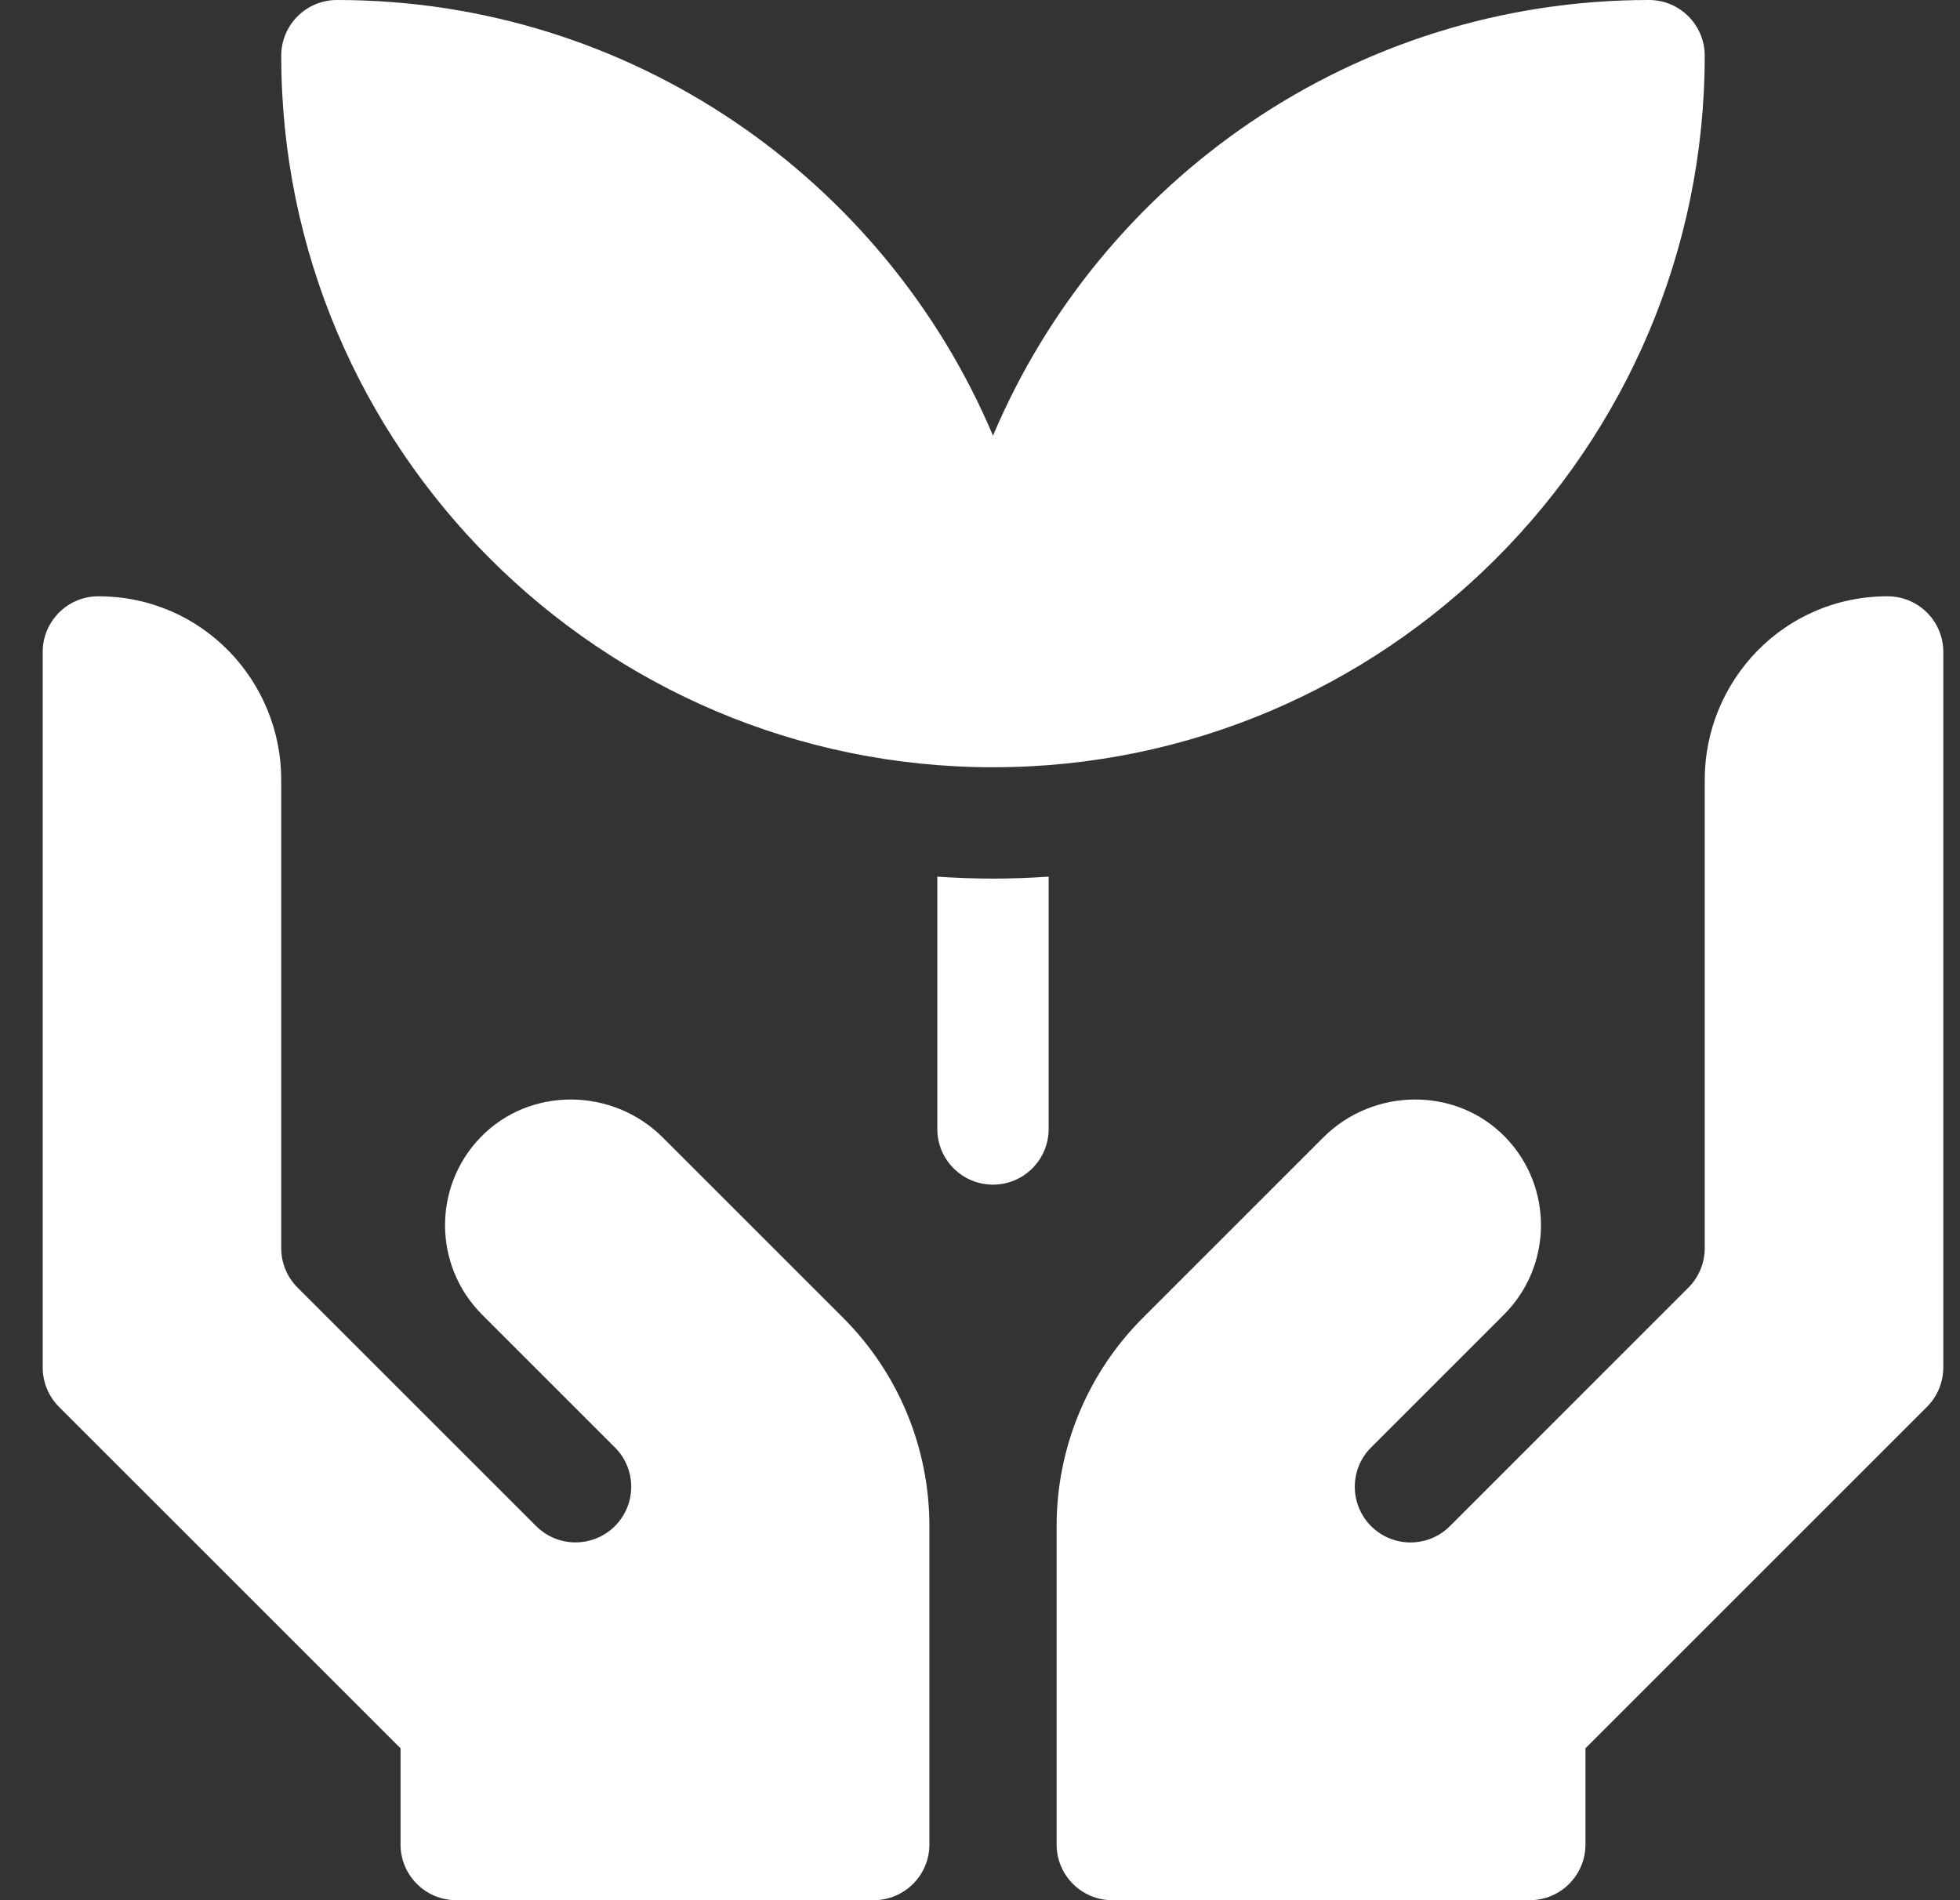 <?xml version="1.0" encoding="UTF-8"?>
<svg xmlns="http://www.w3.org/2000/svg" width="33" height="32" viewBox="0 0 33 32" fill="none">
  <rect x="0" y="0" width="33" height="32" fill="#333333" stroke="none"/>
  <path d="M15.781 14.763V19.012C15.781 19.53 16.201 19.95 16.719 19.95C17.236 19.95 17.656 19.53 17.656 19.012V14.763C17.346 14.784 17.034 14.796 16.719 14.796C16.404 14.796 16.091 14.784 15.781 14.763ZM16.719 12.921C23.326 12.921 28.702 7.545 28.702 0.938C28.702 0.42 28.281 0 27.764 0C22.803 0 18.537 3.03 16.719 7.337C14.9 3.03 10.634 0 5.673 0C5.155 0 4.735 0.42 4.735 0.938C4.735 7.545 10.111 12.921 16.719 12.921ZM11.159 19.156C10.314 18.311 8.916 18.295 8.088 19.156C7.285 19.99 7.295 21.317 8.117 22.139L10.353 24.375C10.719 24.741 10.719 25.334 10.353 25.7C9.986 26.066 9.393 26.066 9.027 25.7L5.01 21.684C4.834 21.508 4.735 21.27 4.735 21.021V13.131C4.735 11.467 3.404 10.042 1.657 10.042H1.656C1.139 10.042 0.719 10.461 0.719 10.979V23.029C0.719 23.278 0.818 23.516 0.993 23.692L6.744 29.442V31.062C6.744 31.58 7.163 32 7.681 32H14.71C15.228 32 15.648 31.58 15.648 31.062V25.697C15.648 24.383 15.126 23.123 14.197 22.194L11.159 19.156ZM31.781 10.042H31.78C30.033 10.042 28.702 11.467 28.702 13.131V21.021C28.702 21.27 28.603 21.508 28.427 21.684L24.411 25.701C24.045 26.067 23.451 26.067 23.085 25.701C22.719 25.334 22.719 24.741 23.085 24.375L25.321 22.139C26.143 21.317 26.153 19.99 25.35 19.156C24.522 18.295 23.123 18.311 22.279 19.156L19.241 22.194C18.781 22.654 18.416 23.2 18.167 23.801C17.918 24.402 17.79 25.047 17.79 25.697V31.062C17.79 31.58 18.209 32 18.727 32H25.756C26.274 32 26.694 31.58 26.694 31.062V29.442L32.444 23.692C32.531 23.605 32.6 23.502 32.647 23.388C32.694 23.274 32.719 23.152 32.719 23.029V10.979C32.719 10.461 32.299 10.042 31.781 10.042Z" fill="white"></path>
</svg>
